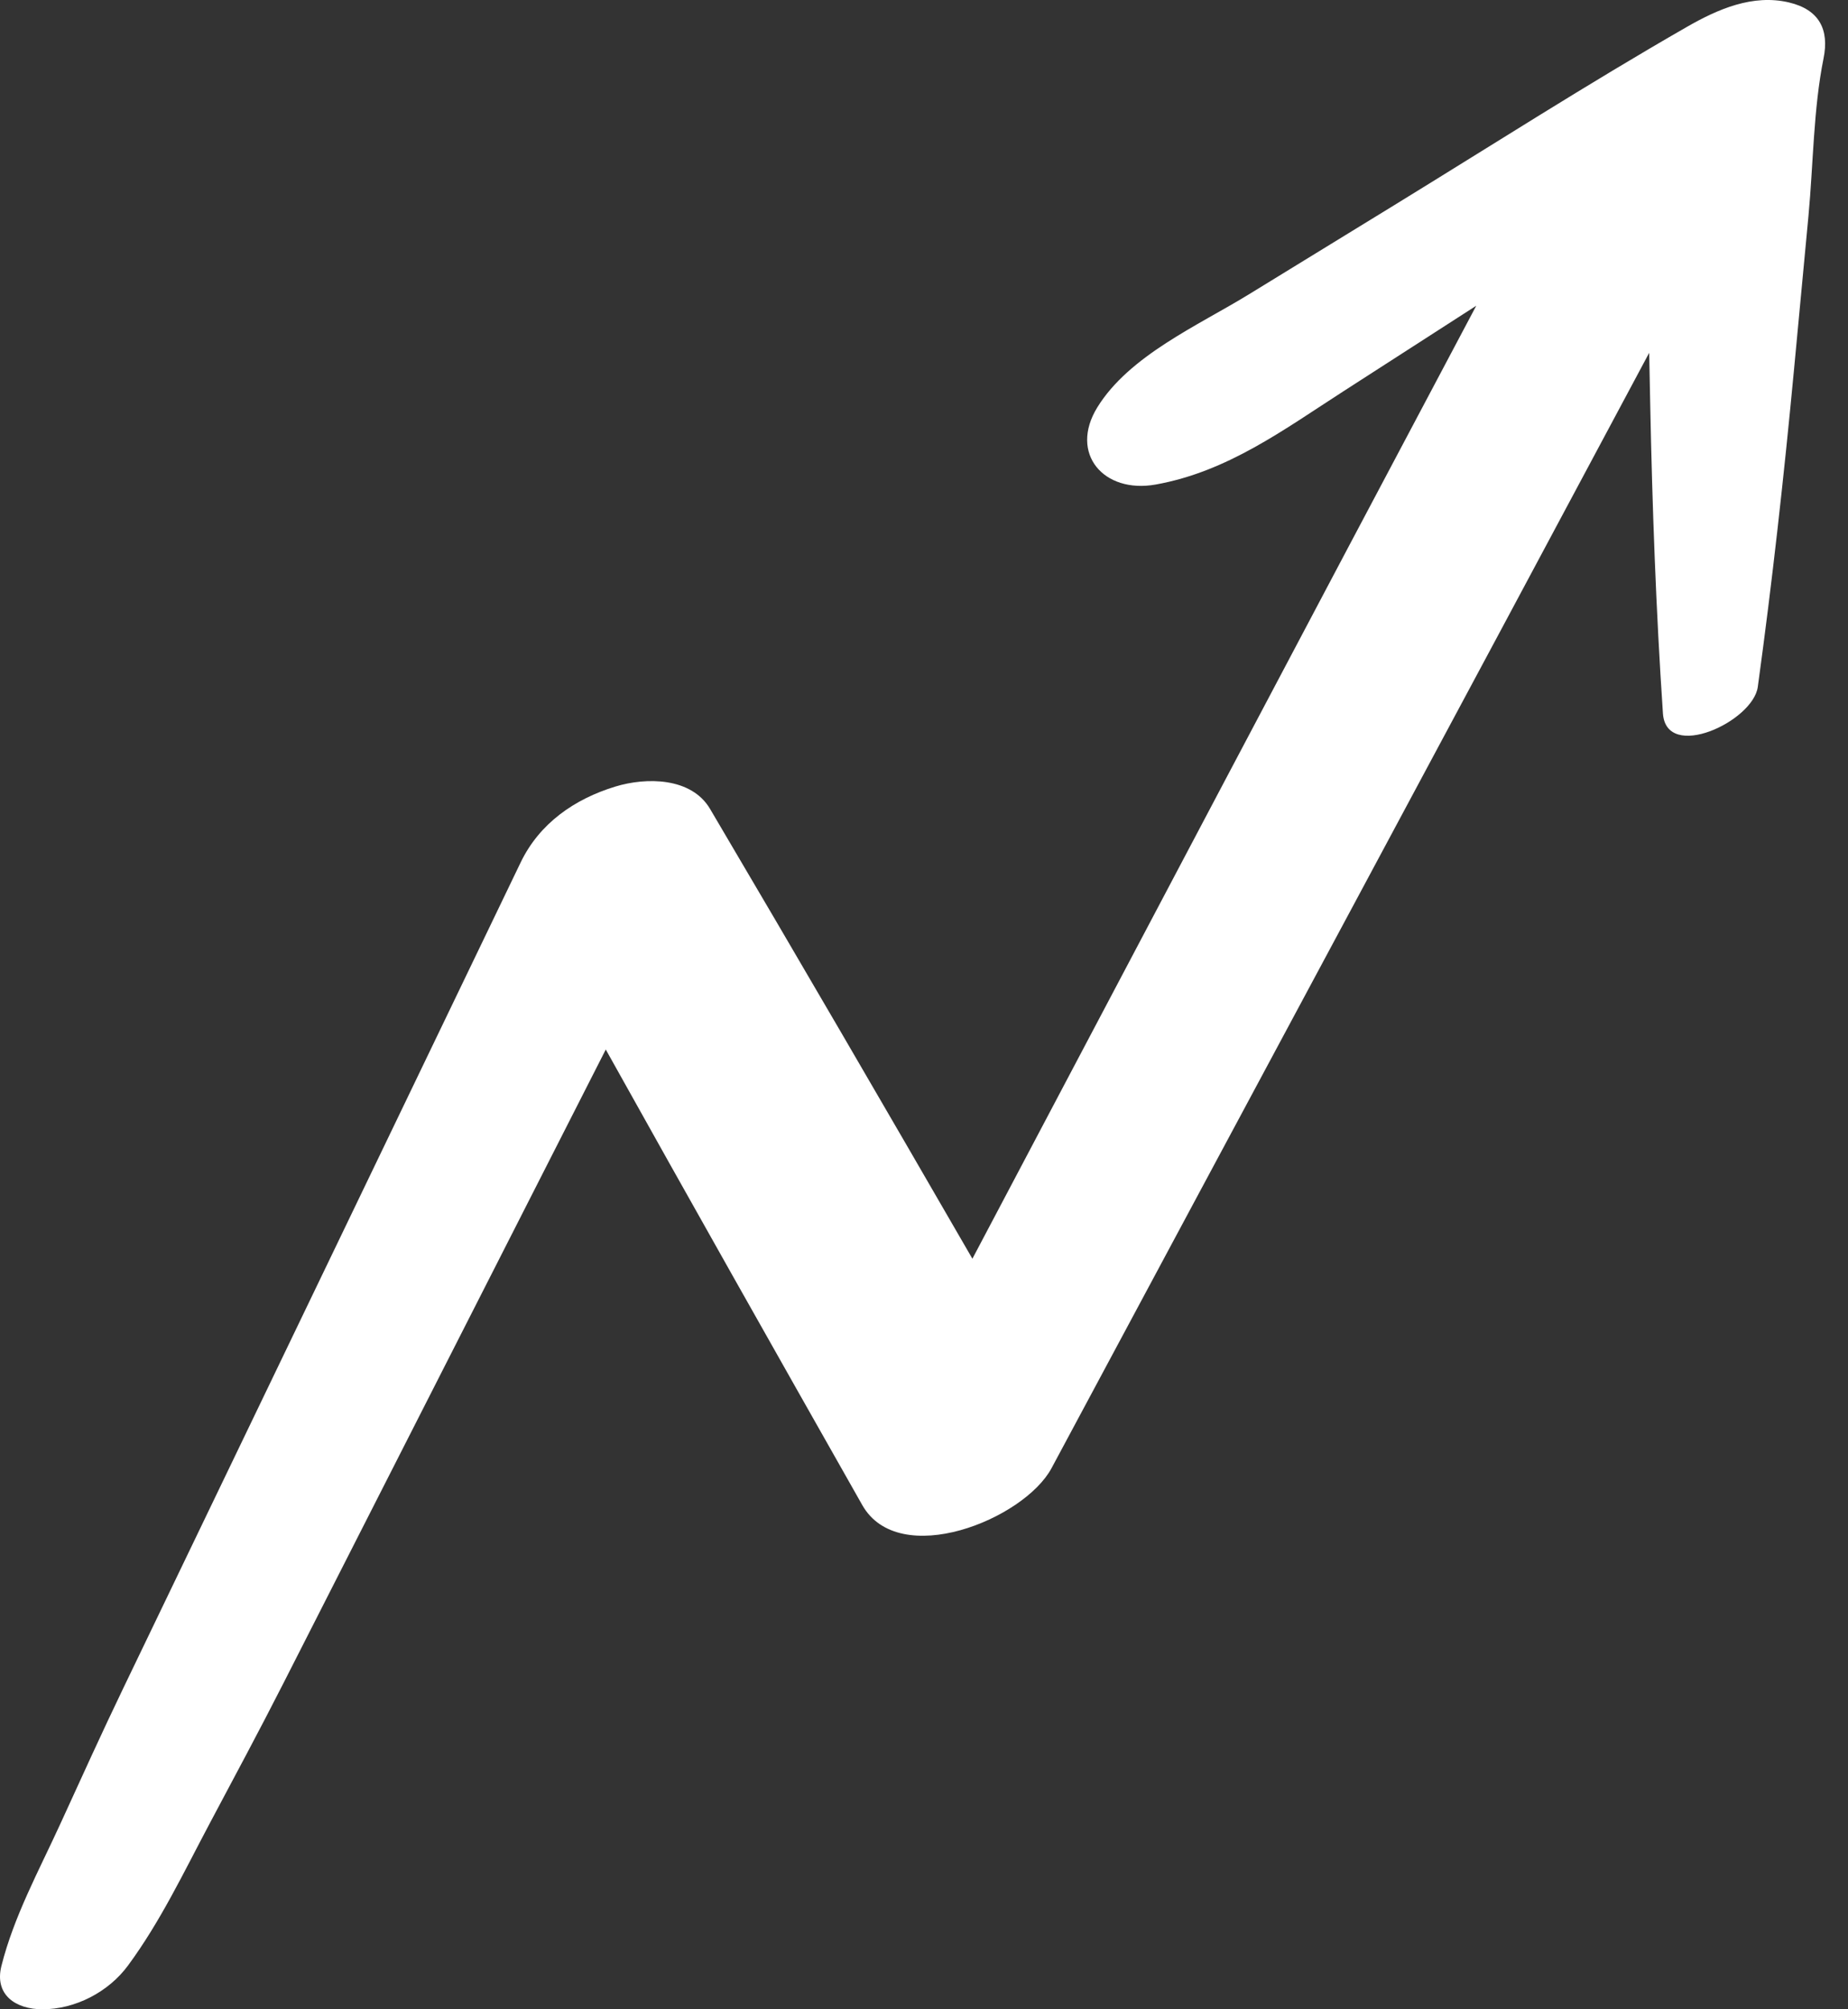 <?xml version="1.0" encoding="utf-8"?>
<svg xmlns="http://www.w3.org/2000/svg" fill="none" height="100%" overflow="visible" preserveAspectRatio="none" style="display: block;" viewBox="0 0 69 75" width="100%">
<rect x="0" y="0" width="69" height="75" fill="#333333" stroke="none"/>
<path d="M32.195 56.179C33.568 58.6 38.233 56.721 39.263 54.8C46.699 40.922 54.159 27.056 61.577 13.169C61.59 13.804 61.602 14.439 61.615 15.075C61.693 18.937 61.83 22.773 62.09 26.628C62.212 28.434 65.453 26.938 65.632 25.639C66.173 21.703 66.609 17.775 66.982 13.819C67.162 11.902 67.343 9.985 67.523 8.068C67.705 6.137 67.705 4.079 68.087 2.179C68.303 1.11 67.934 0.362 66.799 0.092C65.446 -0.23 64.136 0.343 62.985 1.004C59.292 3.122 55.699 5.425 52.07 7.651C50.256 8.763 48.443 9.876 46.629 10.988C44.74 12.147 42.162 13.272 40.971 15.206C39.913 16.924 41.203 18.435 43.151 18.086C45.828 17.607 47.921 16.047 50.165 14.602C51.817 13.539 53.469 12.475 55.12 11.412C48.831 23.26 42.572 35.124 36.307 46.984C33.064 41.375 29.807 35.775 26.512 30.194C25.816 29.015 24.138 29.004 22.971 29.361C21.444 29.828 20.141 30.736 19.44 32.192C16.132 39.065 12.823 45.937 9.515 52.81C7.878 56.21 6.242 59.609 4.606 63.008C3.794 64.694 3.023 66.398 2.244 68.098C1.451 69.828 0.518 71.533 0.053 73.382C-0.216 74.455 0.578 74.999 1.583 75C2.811 75.001 4.05 74.355 4.777 73.37C5.989 71.727 6.862 69.883 7.819 68.083C8.746 66.338 9.682 64.599 10.578 62.837C12.35 59.354 14.123 55.871 15.895 52.387C18.136 47.983 20.377 43.579 22.618 39.175C25.788 44.856 28.987 50.519 32.195 56.179Z" fill="white" id="Vector"/>
</svg>